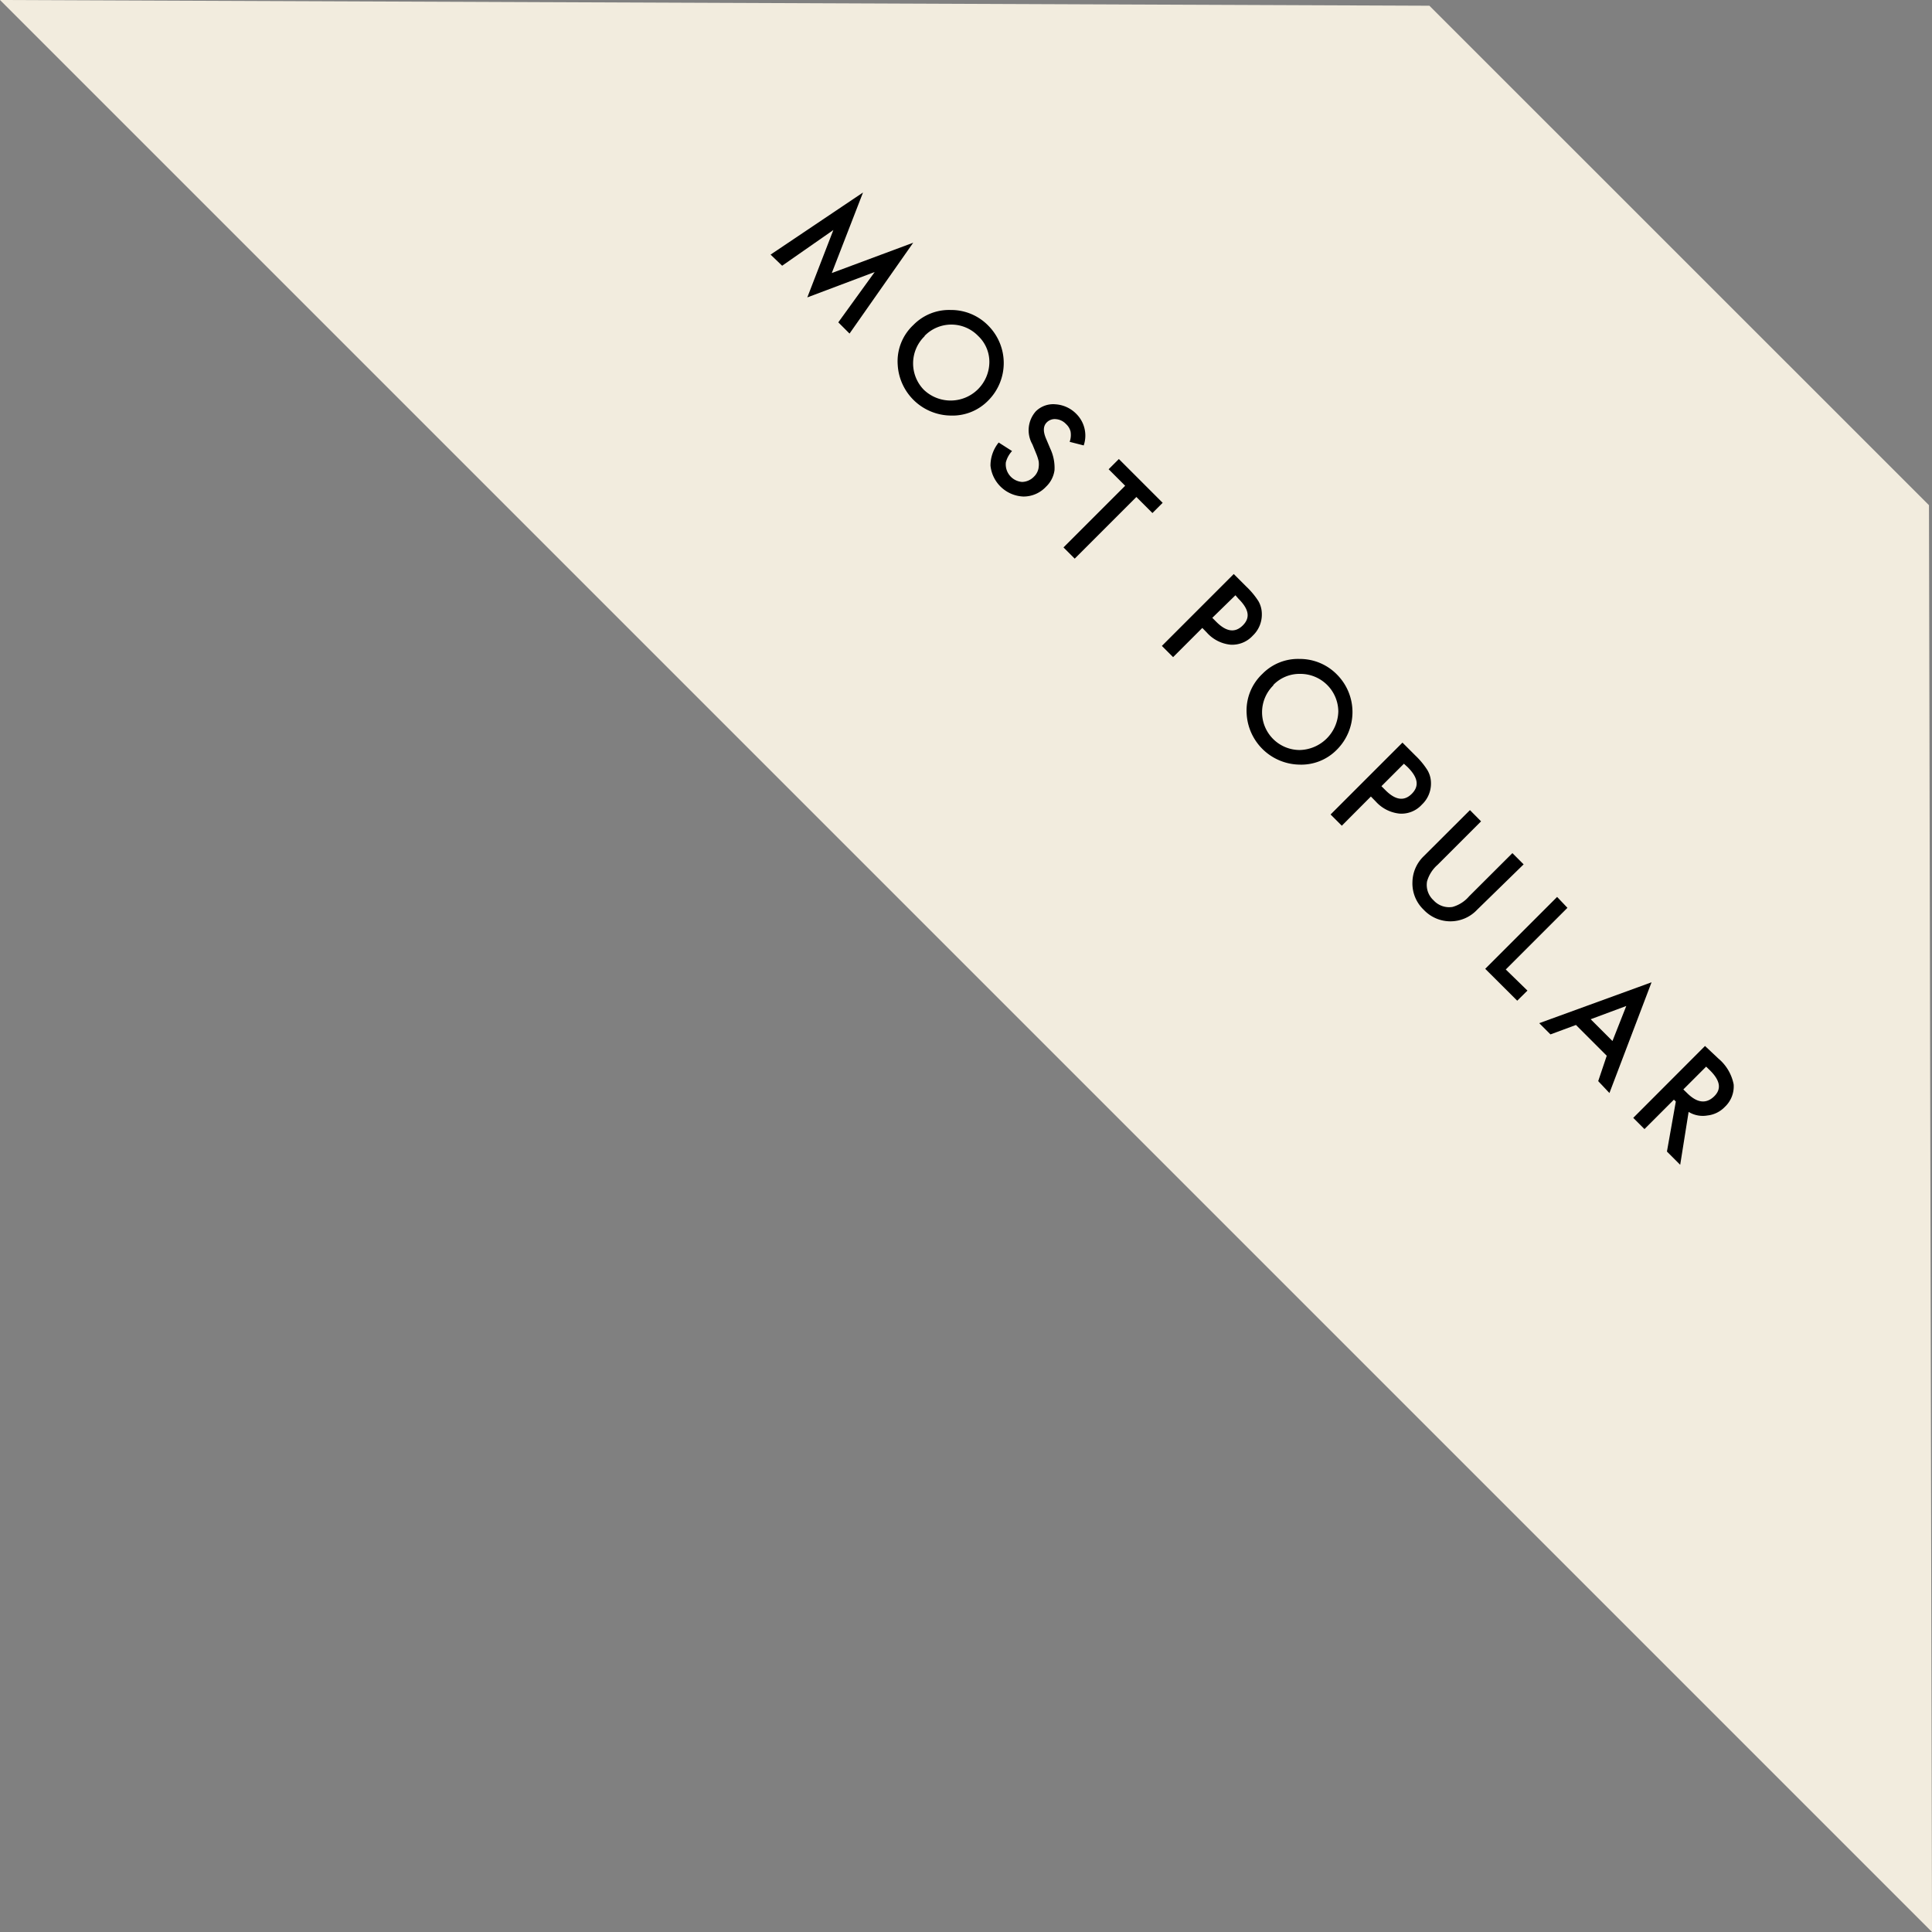 <svg xmlns="http://www.w3.org/2000/svg" viewBox="0 0 172.02 172.02"><rect x="0" y="0" width="172.02" height="172.02" fill="#808080" stroke="none"/><defs><style>.cls-1{fill:#f2ecde;}</style></defs><g id="Camada_2" data-name="Camada 2"><g id="Layer_3" data-name="Layer 3"><polygon class="cls-1" points="172.02 172.02 0 0 127.27 0.51 171.75 44.98 172.02 172.02"/><path d="M68.61,22.67l8.23-5.53-2.78,7.17,7.25-2.7L75.64,29.7l-1-1,3.24-4.48-6,2.26,2.32-6-4.56,3.18Z"/><path d="M81.33,28.93a4.44,4.44,0,0,1,3.31-1.33A4.62,4.62,0,0,1,88,29a4.72,4.72,0,0,1,0,6.65A4.44,4.44,0,0,1,84.65,37a4.79,4.79,0,0,1-4.72-4.51A4.42,4.42,0,0,1,81.33,28.93Zm1,1a3.37,3.37,0,0,0-.08,4.77,3.45,3.45,0,0,0,5.84-2.42,3.17,3.17,0,0,0-1-2.37,3.32,3.32,0,0,0-4.77,0Z"/><path d="M96.49,39.66l-1.25-.32a1.84,1.84,0,0,0,.08-.92,1.34,1.34,0,0,0-.4-.66,1.38,1.38,0,0,0-.9-.44,1,1,0,0,0-.82.29c-.32.32-.34.8-.06,1.45l.38.9a4,4,0,0,1,.37,1.91,2.48,2.48,0,0,1-.76,1.47,2.73,2.73,0,0,1-2,.87,3.07,3.07,0,0,1-2.94-2.75,3.27,3.27,0,0,1,.73-2.06l1.19.76a2.37,2.37,0,0,0-.55,1A1.57,1.57,0,0,0,91,42.91a1.5,1.5,0,0,0,1.06-.47,1.31,1.31,0,0,0,.29-.4,1.25,1.25,0,0,0,.13-.44,2,2,0,0,0,0-.53,4.09,4.09,0,0,0-.2-.63l-.36-.88a2.53,2.53,0,0,1,.31-2.94A2.2,2.2,0,0,1,94,36a2.85,2.85,0,0,1,1.86.88A2.72,2.72,0,0,1,96.49,39.66Z"/><path d="M101.18,44.25l-5.49,5.49-1-1,5.49-5.49-1.47-1.47.91-.91,3.9,3.9-.91.91Z"/><path d="M107.05,55.91l-2.6,2.6-1-1,6.4-6.4,1.1,1.1a7,7,0,0,1,1.1,1.32,2.3,2.3,0,0,1,.3,1.15,2.57,2.57,0,0,1-.8,1.91,2.48,2.48,0,0,1-2,.81,3.26,3.26,0,0,1-2.1-1.08Zm.89-.9.36.36c.89.89,1.67,1,2.36.31s.53-1.45-.38-2.36L110,53Z"/><path d="M112.4,60a4.44,4.44,0,0,1,3.31-1.33,4.62,4.62,0,0,1,3.34,1.4,4.73,4.73,0,0,1,0,6.66,4.43,4.43,0,0,1-3.33,1.35A4.79,4.79,0,0,1,111,63.57,4.48,4.48,0,0,1,112.4,60Zm1,1a3.36,3.36,0,0,0,2.32,5.78,3.52,3.52,0,0,0,3.44-3.43A3.38,3.38,0,0,0,115.75,60,3.25,3.25,0,0,0,113.36,61Z"/><path d="M122.06,70.92l-2.59,2.6-1-1,6.4-6.4L126,67.25a6.9,6.9,0,0,1,1.1,1.33,2.28,2.28,0,0,1,.31,1.15,2.56,2.56,0,0,1-.81,1.91,2.45,2.45,0,0,1-2,.8,3.29,3.29,0,0,1-2.1-1.07ZM123,70l.36.36c.89.89,1.67,1,2.35.31s.54-1.45-.38-2.37L125,68Z"/><path d="M131.87,73.13,128,77a3.08,3.08,0,0,0-.94,1.48,1.85,1.85,0,0,0,.58,1.68,1.87,1.87,0,0,0,1.69.59,3,3,0,0,0,1.47-.94l3.86-3.85,1,1L131.52,81a3.26,3.26,0,0,1-4.76,0,3.23,3.23,0,0,1-1-2.46,3.27,3.27,0,0,1,1-2.3l4.12-4.11Z"/><path d="M139.56,80.83l-5.49,5.49L136,88.2l-.91.9-2.85-2.84,6.4-6.4Z"/><path d="M143.06,94l-2.74-2.74-2.27.84-1-1,10-3.64-3.75,9.86-1-1.06Zm.51-1.31,1.23-3.12-3.17,1.18Z"/><path d="M150.35,99l-.75,4.71-1.18-1.18.79-4.45-.17-.17-2.62,2.62-1-1,6.39-6.4L153,94.25a4,4,0,0,1,1.36,2.3,2.49,2.49,0,0,1-.78,2,2.53,2.53,0,0,1-1.56.77A2.41,2.41,0,0,1,150.35,99ZM149.88,97l.31.3c.91.92,1.72,1,2.42.33s.54-1.43-.35-2.32l-.35-.34Z"/></g></g></svg>